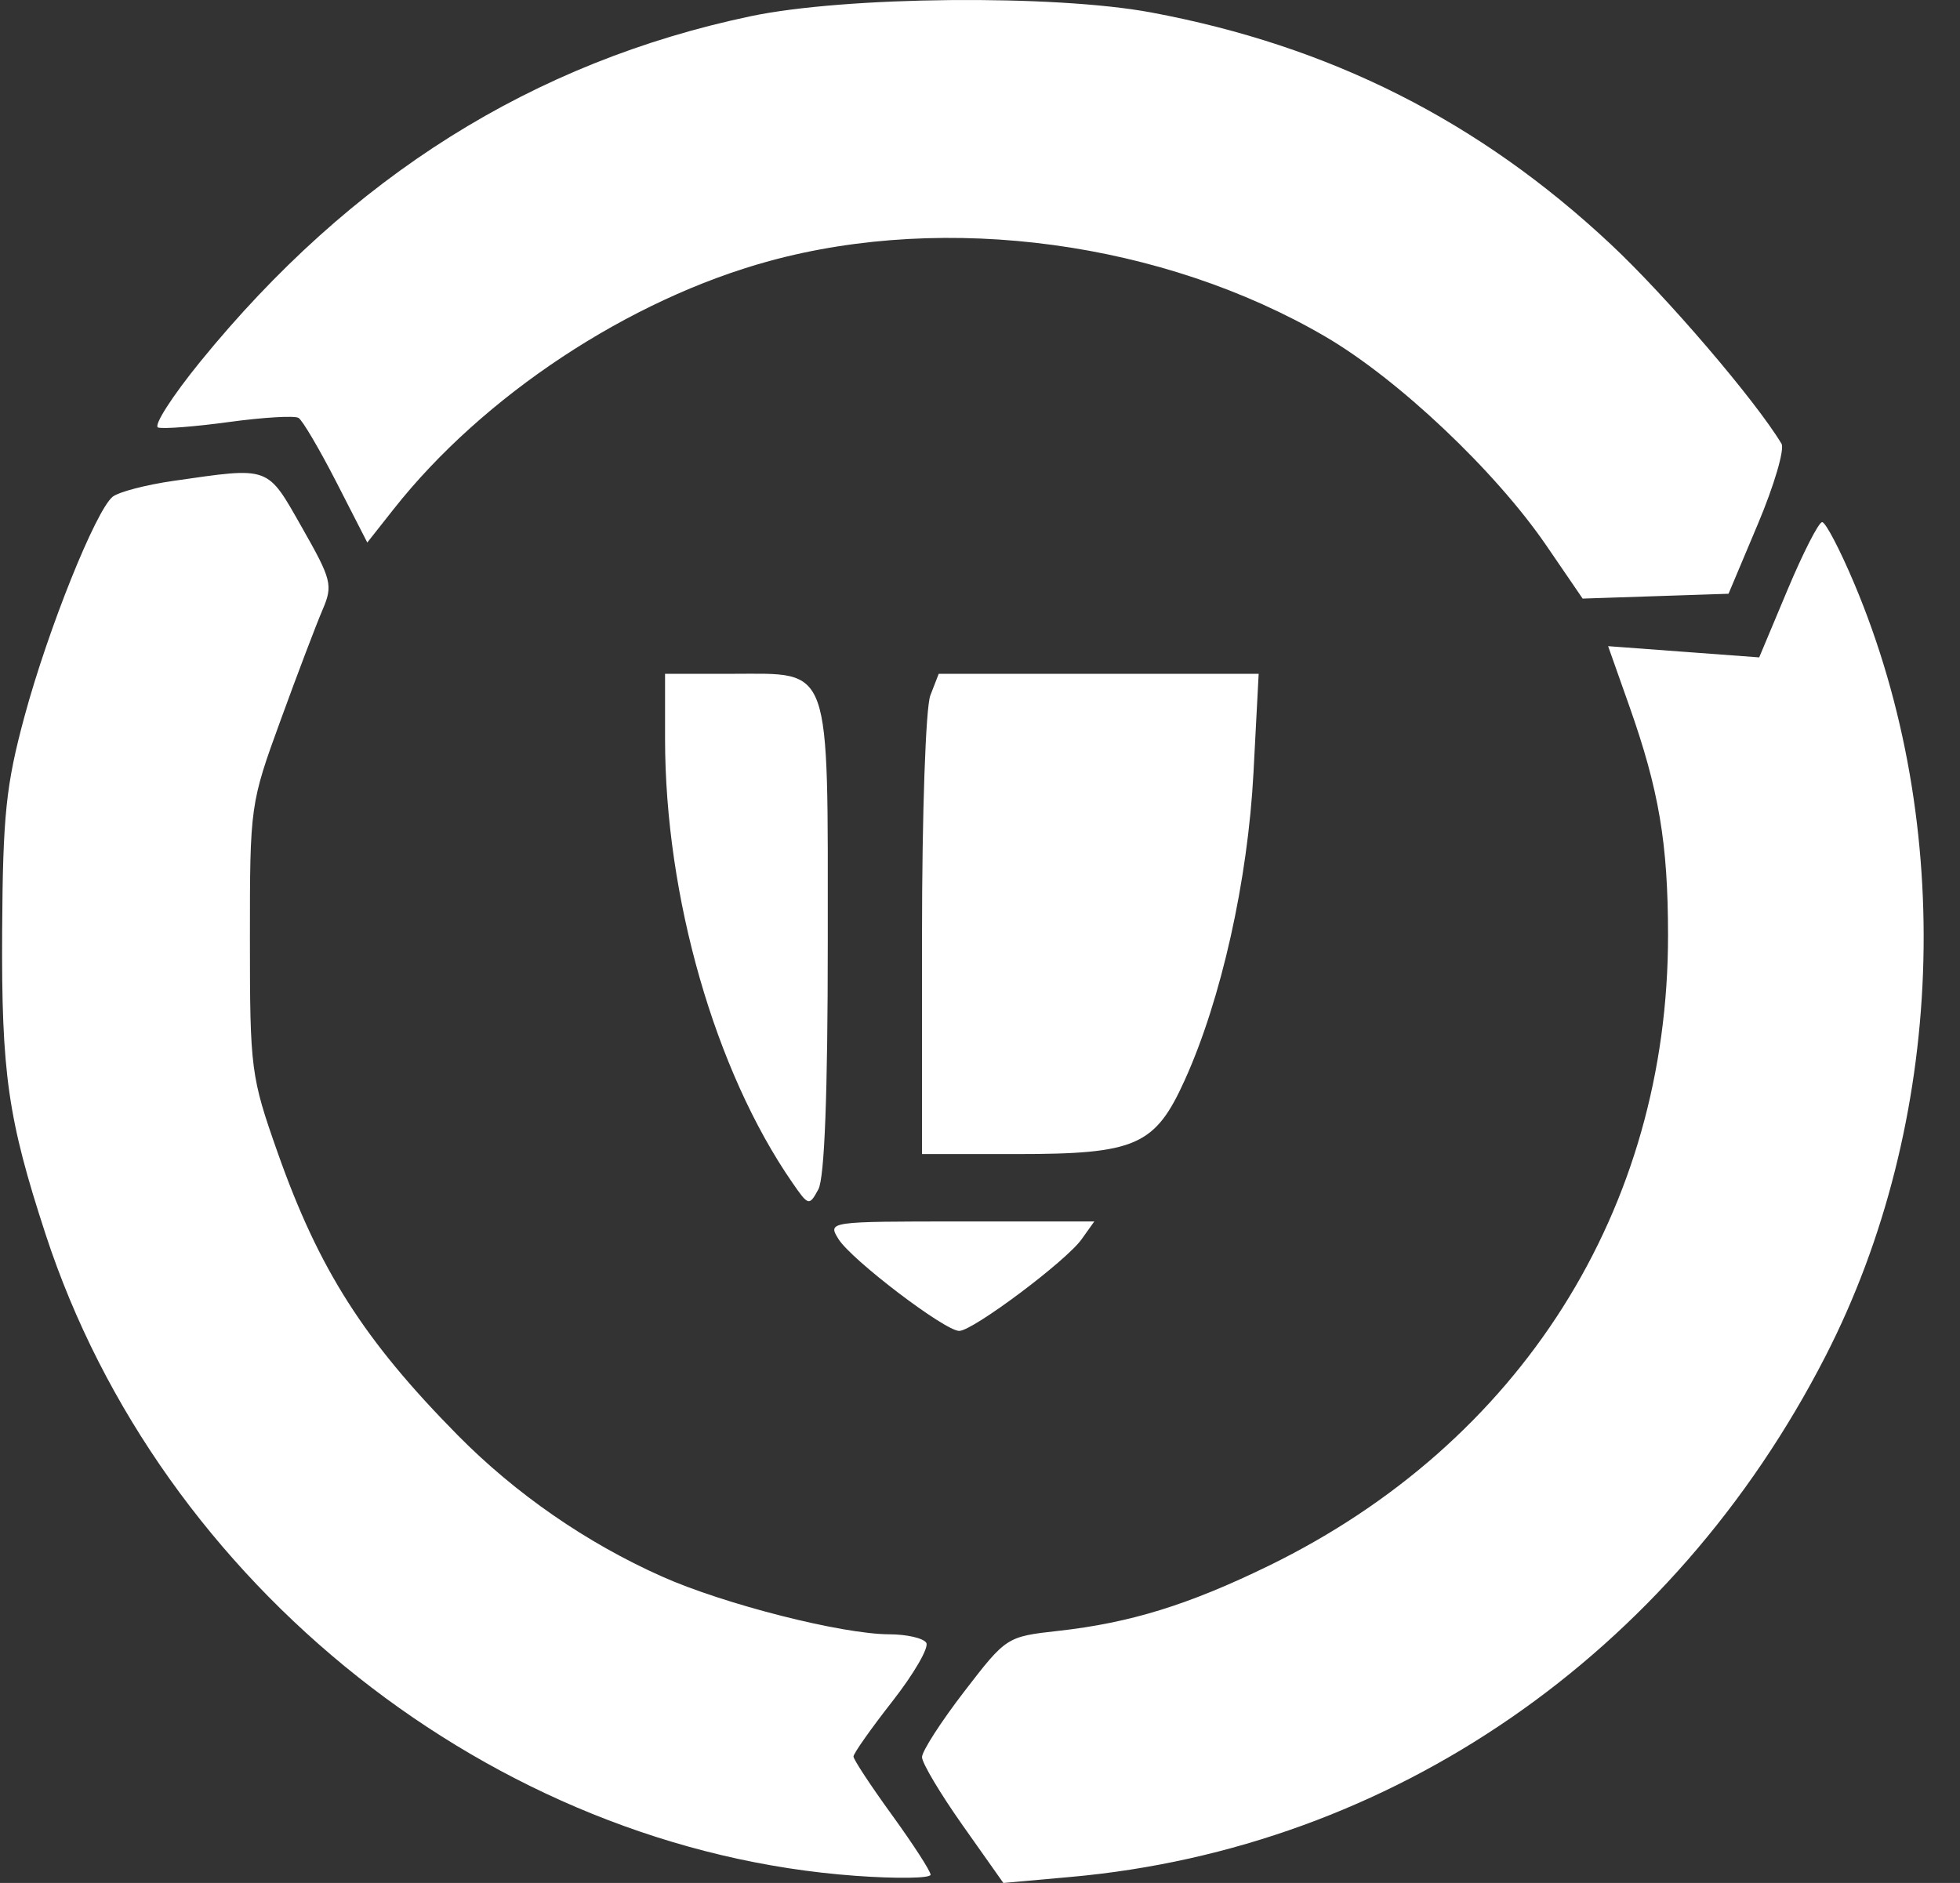 <svg xmlns="http://www.w3.org/2000/svg" width="51" height="49" viewBox="0 0 51 49" fill="none"><rect x="0" y="0" width="51" height="49" fill="#333333" stroke="none"/><path fill-rule="evenodd" clip-rule="evenodd" d="M19.533 0.422C13.874 1.613 9.134 4.588 5.211 9.412C4.479 10.312 3.985 11.083 4.114 11.125C4.243 11.167 5.075 11.103 5.965 10.981C6.854 10.86 7.665 10.812 7.768 10.875C7.871 10.937 8.315 11.693 8.756 12.553L9.557 14.118L10.242 13.25C12.567 10.3 16.366 7.79 20.017 6.793C24.652 5.527 30.262 6.291 34.492 8.763C36.385 9.87 38.913 12.26 40.238 14.198L41.181 15.577L43.079 15.514L44.977 15.451L45.744 13.629C46.166 12.627 46.441 11.689 46.355 11.546C45.676 10.416 43.357 7.707 41.907 6.351C38.482 3.145 34.61 1.193 29.953 0.324C27.429 -0.147 21.995 -0.096 19.533 0.422ZM4.517 12.513C3.797 12.616 3.084 12.803 2.931 12.927C2.49 13.288 1.255 16.363 0.641 18.63C0.156 20.421 0.074 21.205 0.056 24.221C0.035 27.926 0.204 29.114 1.185 32.115C4.172 41.261 12.848 48.134 22.264 48.814C23.336 48.892 24.214 48.879 24.214 48.785C24.214 48.692 23.762 47.994 23.211 47.233C22.659 46.472 22.208 45.787 22.208 45.709C22.208 45.63 22.665 44.982 23.224 44.268C23.783 43.553 24.178 42.87 24.102 42.75C24.027 42.629 23.595 42.53 23.142 42.529C21.911 42.527 18.841 41.747 17.224 41.025C15.257 40.148 13.417 38.874 11.911 37.349C9.47 34.876 8.3 33.04 7.226 29.997C6.528 28.019 6.503 27.829 6.503 24.441C6.502 20.968 6.51 20.91 7.302 18.74C7.741 17.534 8.233 16.24 8.394 15.866C8.667 15.229 8.631 15.087 7.858 13.728C6.939 12.111 7.045 12.15 4.517 12.513ZM46.513 15.347L45.775 17.107L43.809 16.961L41.844 16.815L42.393 18.368C43.167 20.556 43.401 21.937 43.403 24.331C43.409 31.469 39.564 37.546 33.018 40.743C30.937 41.759 29.41 42.232 27.536 42.44C26.193 42.59 26.185 42.595 25.09 44.018C24.485 44.804 23.991 45.572 23.991 45.725C23.991 45.878 24.468 46.678 25.05 47.502L26.108 49L27.86 48.843C36.217 48.095 43.514 43.061 47.499 35.294C50.615 29.222 50.903 21.475 48.245 15.177C47.876 14.303 47.502 13.587 47.413 13.587C47.324 13.587 46.919 14.379 46.513 15.347ZM17.305 19.233C17.308 23.342 18.604 27.862 20.614 30.771C21.037 31.384 21.055 31.389 21.294 30.95C21.455 30.654 21.539 28.446 21.539 24.504C21.539 17.201 21.657 17.534 19.075 17.534H17.305L17.305 19.233ZM24.208 18.096C24.087 18.409 23.991 21.181 23.991 24.345V30.032H26.454C29.564 30.032 30.057 29.814 30.832 28.098C31.779 26.003 32.469 22.91 32.616 20.11L32.751 17.534H28.588H24.426L24.208 18.096ZM21.816 32.241C22.147 32.779 24.59 34.638 24.96 34.634C25.317 34.631 27.741 32.816 28.143 32.25L28.474 31.786H25.005C21.552 31.786 21.537 31.788 21.816 32.241Z" fill="white"></path></svg>